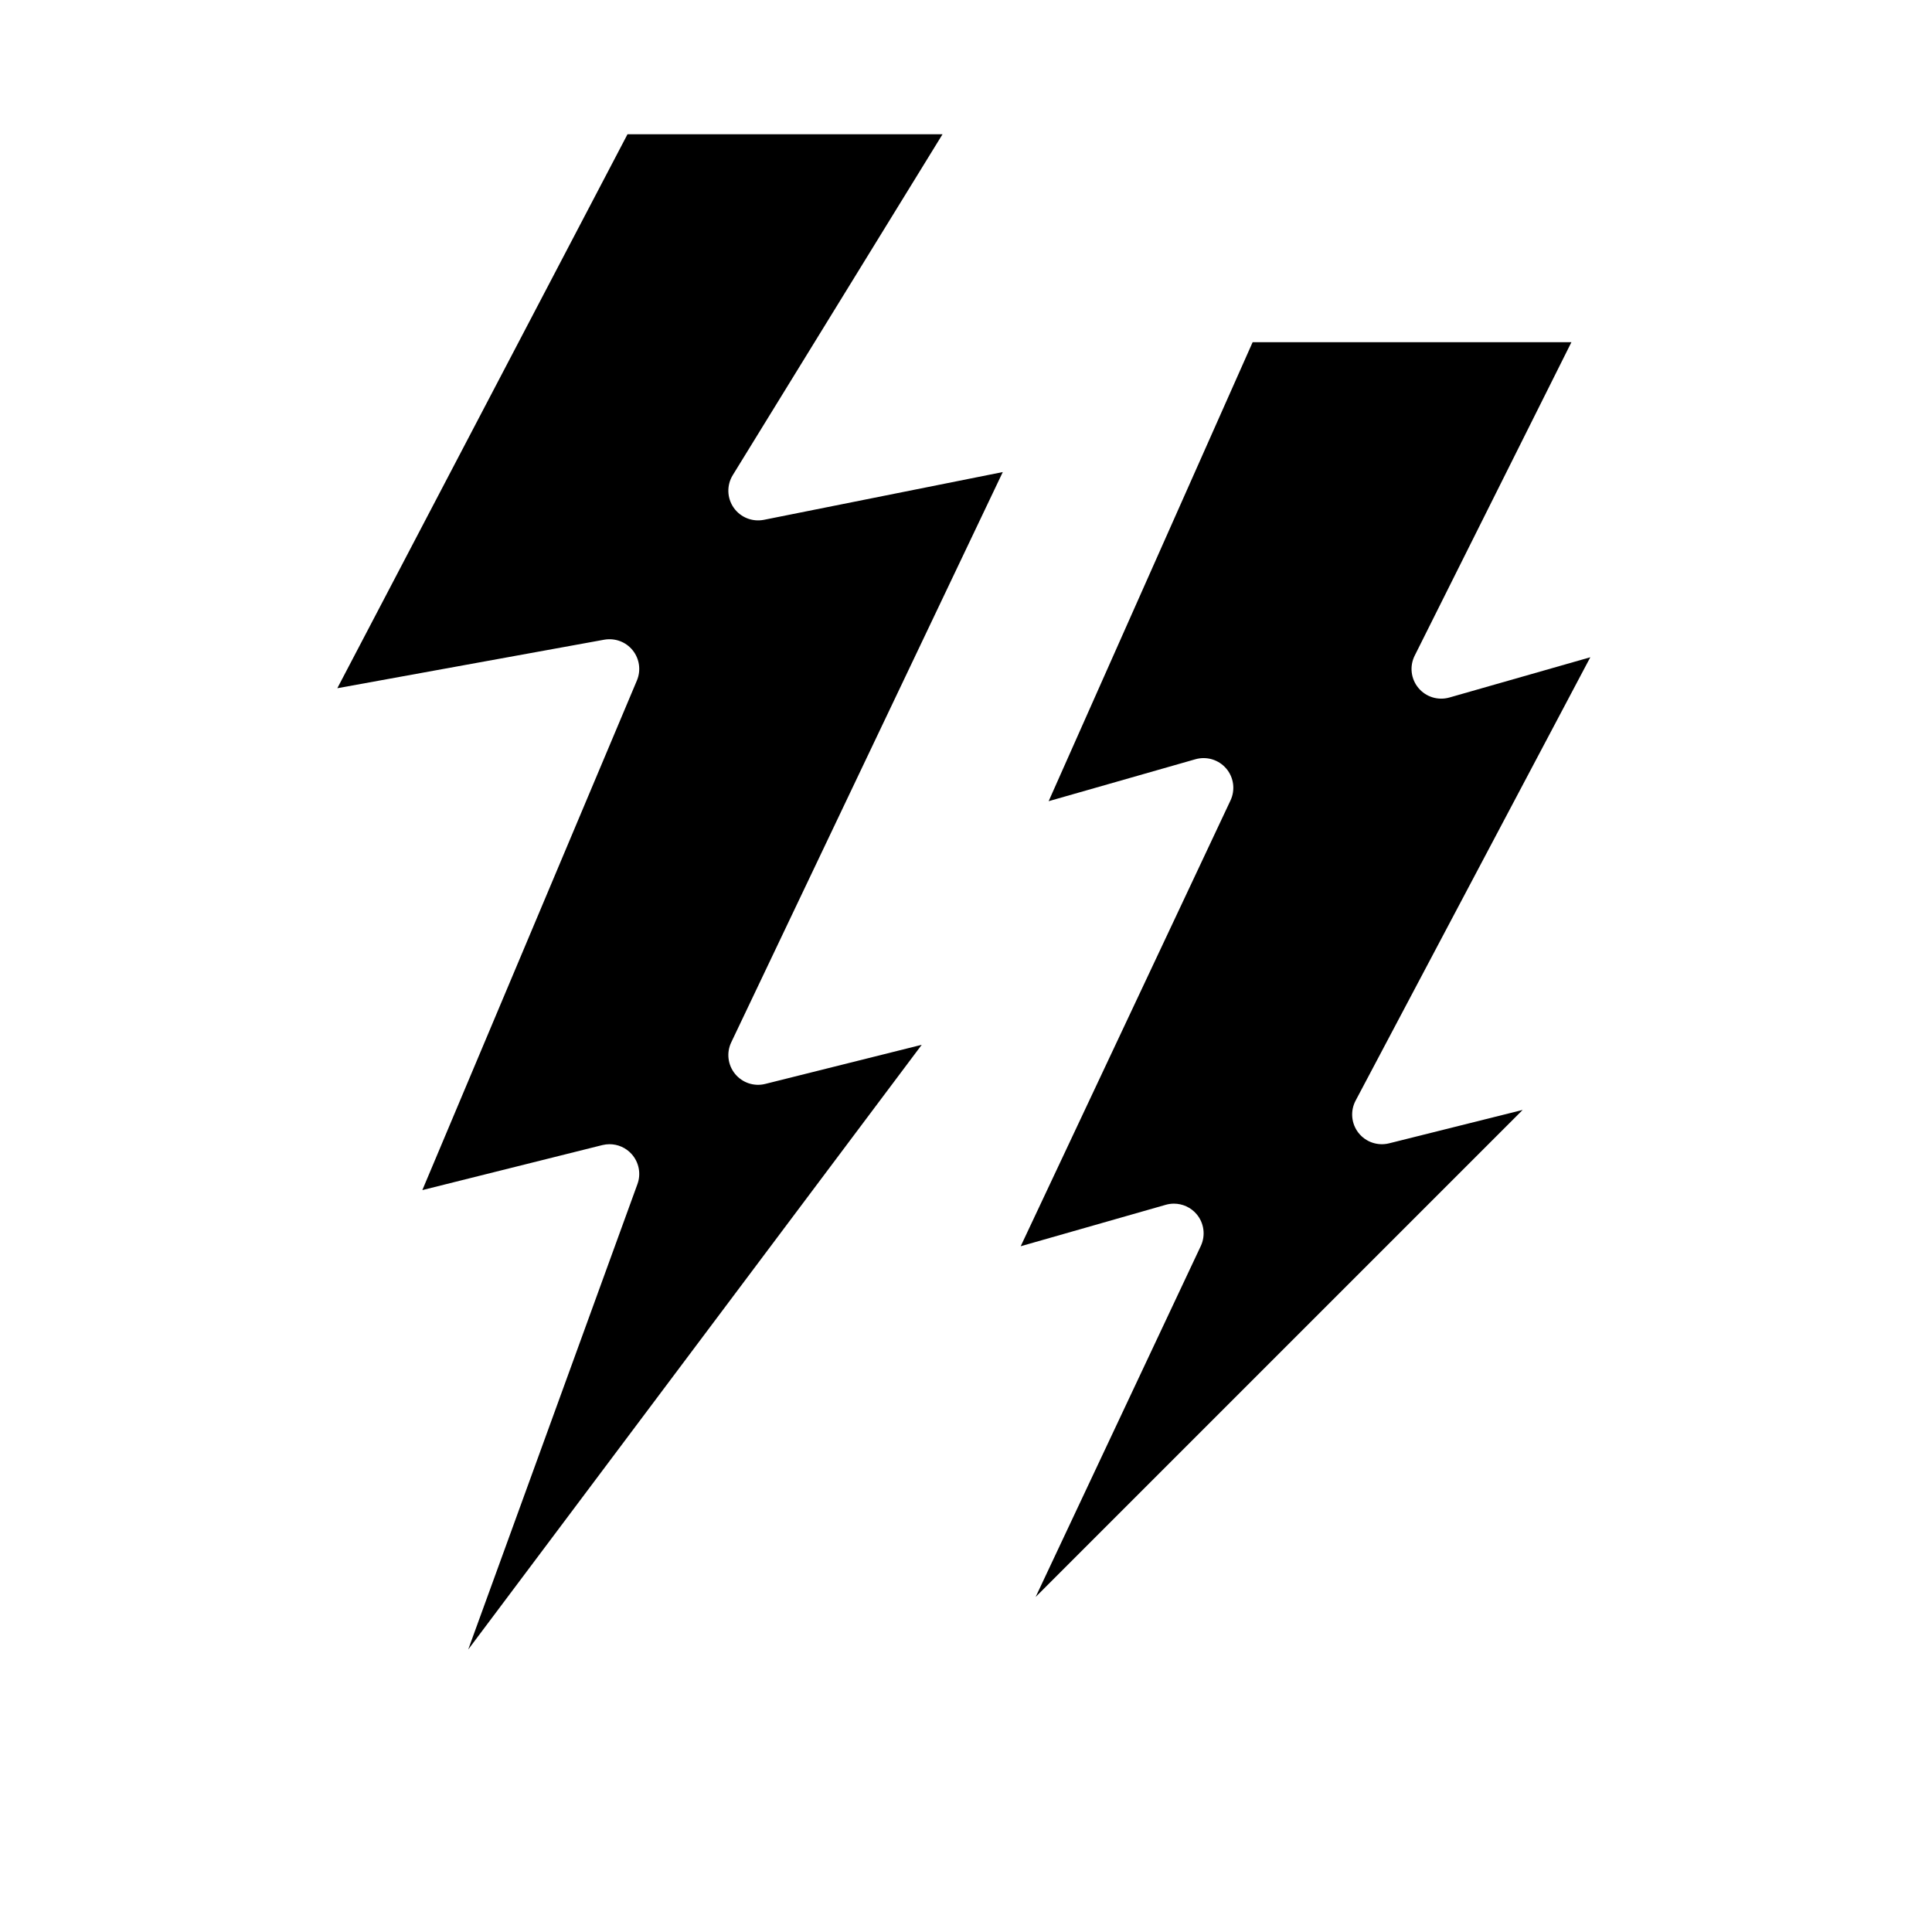 <?xml version="1.0" encoding="UTF-8"?>
<!-- Uploaded to: SVG Repo, www.svgrepo.com, Generator: SVG Repo Mixer Tools -->
<svg fill="#000000" width="800px" height="800px" version="1.1" viewBox="144 144 512 512" xmlns="http://www.w3.org/2000/svg">
 <g>
  <path d="m268.08 581.14 44.852-123.35c0.996-2.738 0.395-5.797-1.555-7.961-1.508-1.68-3.644-2.602-5.844-2.602-0.633 0-1.277 0.078-1.91 0.234l-47.699 11.926 56.867-135.06c1.117-2.664 0.691-5.727-1.113-7.981-1.805-2.254-4.691-3.32-7.551-2.82l-70.734 12.859 76.902-146.81h83.488l-55.594 90.34c-1.641 2.668-1.547 6.055 0.242 8.621 1.789 2.57 4.918 3.824 8.008 3.223l63.312-12.66-71.965 151.13c-1.312 2.75-0.914 6.008 1.016 8.367 1.93 2.356 5.047 3.402 8.004 2.652l41.465-10.367z"/>
  <path d="m503.25 435.68c-1.453 2.746-1.156 6.09 0.762 8.535 1.91 2.441 5.082 3.527 8.105 2.781l35.406-8.852-129.07 129.07 43.77-93.012c1.316-2.793 0.875-6.102-1.125-8.453-1.52-1.785-3.727-2.769-6-2.769-0.723 0-1.449 0.102-2.164 0.305l-38.438 10.98 55.598-118.14c1.316-2.793 0.875-6.102-1.125-8.453-2.008-2.352-5.199-3.309-8.16-2.469l-38.906 11.117 54.055-121.63h84.48l-41.535 83.07c-1.395 2.793-1.012 6.144 0.984 8.547 1.992 2.402 5.211 3.394 8.223 2.539l37.34-10.668z"/>
 </g>
</svg>